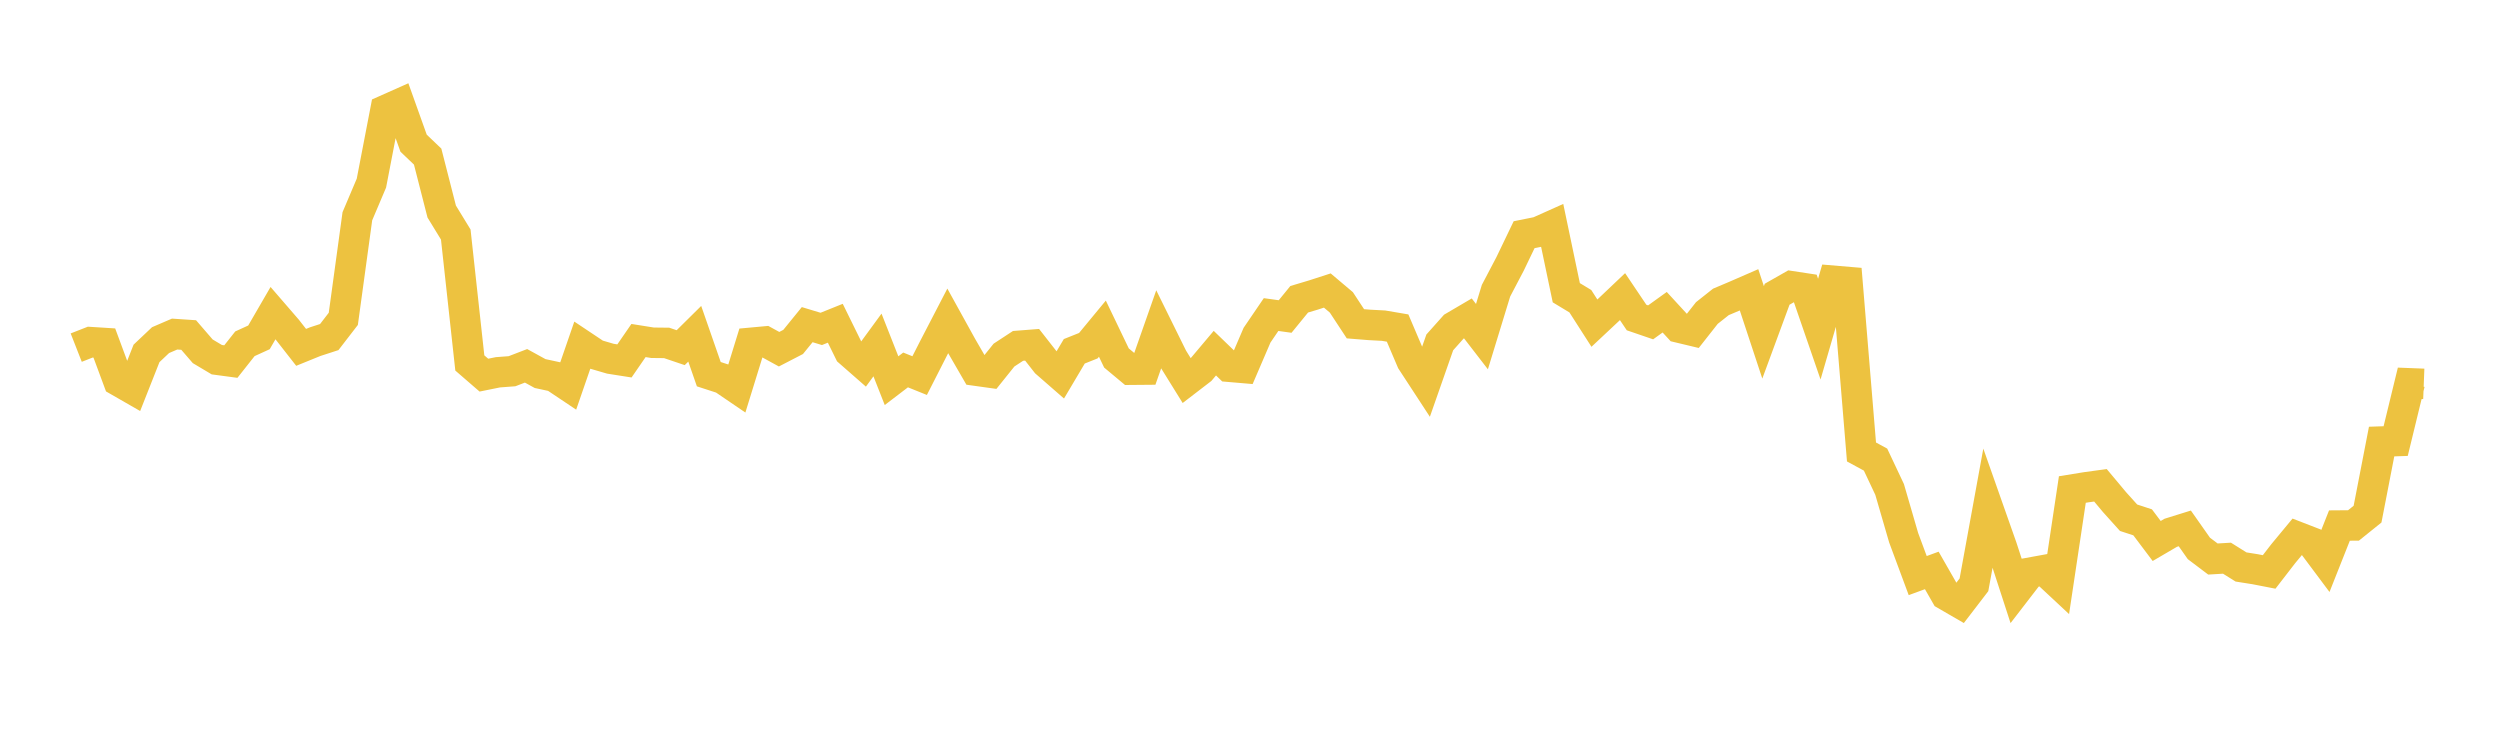 <svg width="164" height="48" xmlns="http://www.w3.org/2000/svg" xmlns:xlink="http://www.w3.org/1999/xlink"><path fill="none" stroke="rgb(237,194,64)" stroke-width="2" d="M5,22.804L5.922,22.443L6.844,22.501L7.766,24.99L8.689,25.52L9.611,23.184L10.533,22.312L11.455,21.915L12.377,21.977L13.299,23.045L14.222,23.595L15.144,23.719L16.066,22.552L16.988,22.131L17.91,20.541L18.832,21.608L19.754,22.787L20.677,22.412L21.599,22.112L22.521,20.917L23.443,14.186L24.365,12.013L25.287,7.225L26.21,6.814L27.132,9.393L28.054,10.273L28.976,13.877L29.898,15.385L30.82,23.81L31.743,24.609L32.665,24.422L33.587,24.353L34.509,23.998L35.431,24.505L36.353,24.704L37.275,25.321L38.198,22.647L39.12,23.262L40.042,23.532L40.964,23.677L41.886,22.338L42.808,22.485L43.731,22.495L44.653,22.807L45.575,21.895L46.497,24.546L47.419,24.846L48.341,25.474L49.263,22.488L50.186,22.403L51.108,22.908L52.03,22.431L52.952,21.297L53.874,21.576L54.796,21.205L55.719,23.084L56.641,23.891L57.563,22.63L58.485,24.972L59.407,24.268L60.329,24.64L61.251,22.83L62.174,21.05L63.096,22.719L64.018,24.314L64.94,24.443L65.862,23.294L66.784,22.69L67.707,22.618L68.629,23.796L69.551,24.6L70.473,23.045L71.395,22.677L72.317,21.561L73.24,23.484L74.162,24.253L75.084,24.245L76.006,21.618L76.928,23.485L77.85,24.971L78.772,24.263L79.695,23.167L80.617,24.057L81.539,24.136L82.461,21.989L83.383,20.635L84.305,20.763L85.228,19.632L86.15,19.356L87.072,19.058L87.994,19.837L88.916,21.24L89.838,21.314L90.76,21.363L91.683,21.52L92.605,23.682L93.527,25.094L94.449,22.461L95.371,21.427L96.293,20.886L97.216,22.082L98.138,19.07L99.06,17.314L99.982,15.396L100.904,15.211L101.826,14.798L102.749,19.203L103.671,19.76L104.593,21.198L105.515,20.334L106.437,19.459L107.359,20.83L108.281,21.146L109.204,20.482L110.126,21.485L111.048,21.706L111.97,20.534L112.892,19.804L113.814,19.414L114.737,19.012L115.659,21.803L116.581,19.301L117.503,18.776L118.425,18.916L119.347,21.591L120.269,18.419L121.192,18.497L122.114,29.65L123.036,30.15L123.958,32.106L124.88,35.276L125.802,37.759L126.725,37.42L127.647,39.032L128.569,39.566L129.491,38.364L130.413,33.311L131.335,35.927L132.257,38.764L133.18,37.566L134.102,37.398L135.024,38.257L135.946,32.112L136.868,31.962L137.79,31.836L138.713,32.939L139.635,33.963L140.557,34.265L141.479,35.489L142.401,34.95L143.323,34.663L144.246,35.976L145.168,36.672L146.09,36.617L147.012,37.194L147.934,37.34L148.856,37.519L149.778,36.325L150.701,35.211L151.623,35.568L152.545,36.802L153.467,34.476L154.389,34.469L155.311,33.727L156.234,28.966L157.156,28.935L158.078,25.146L159,25.182"></path></svg>